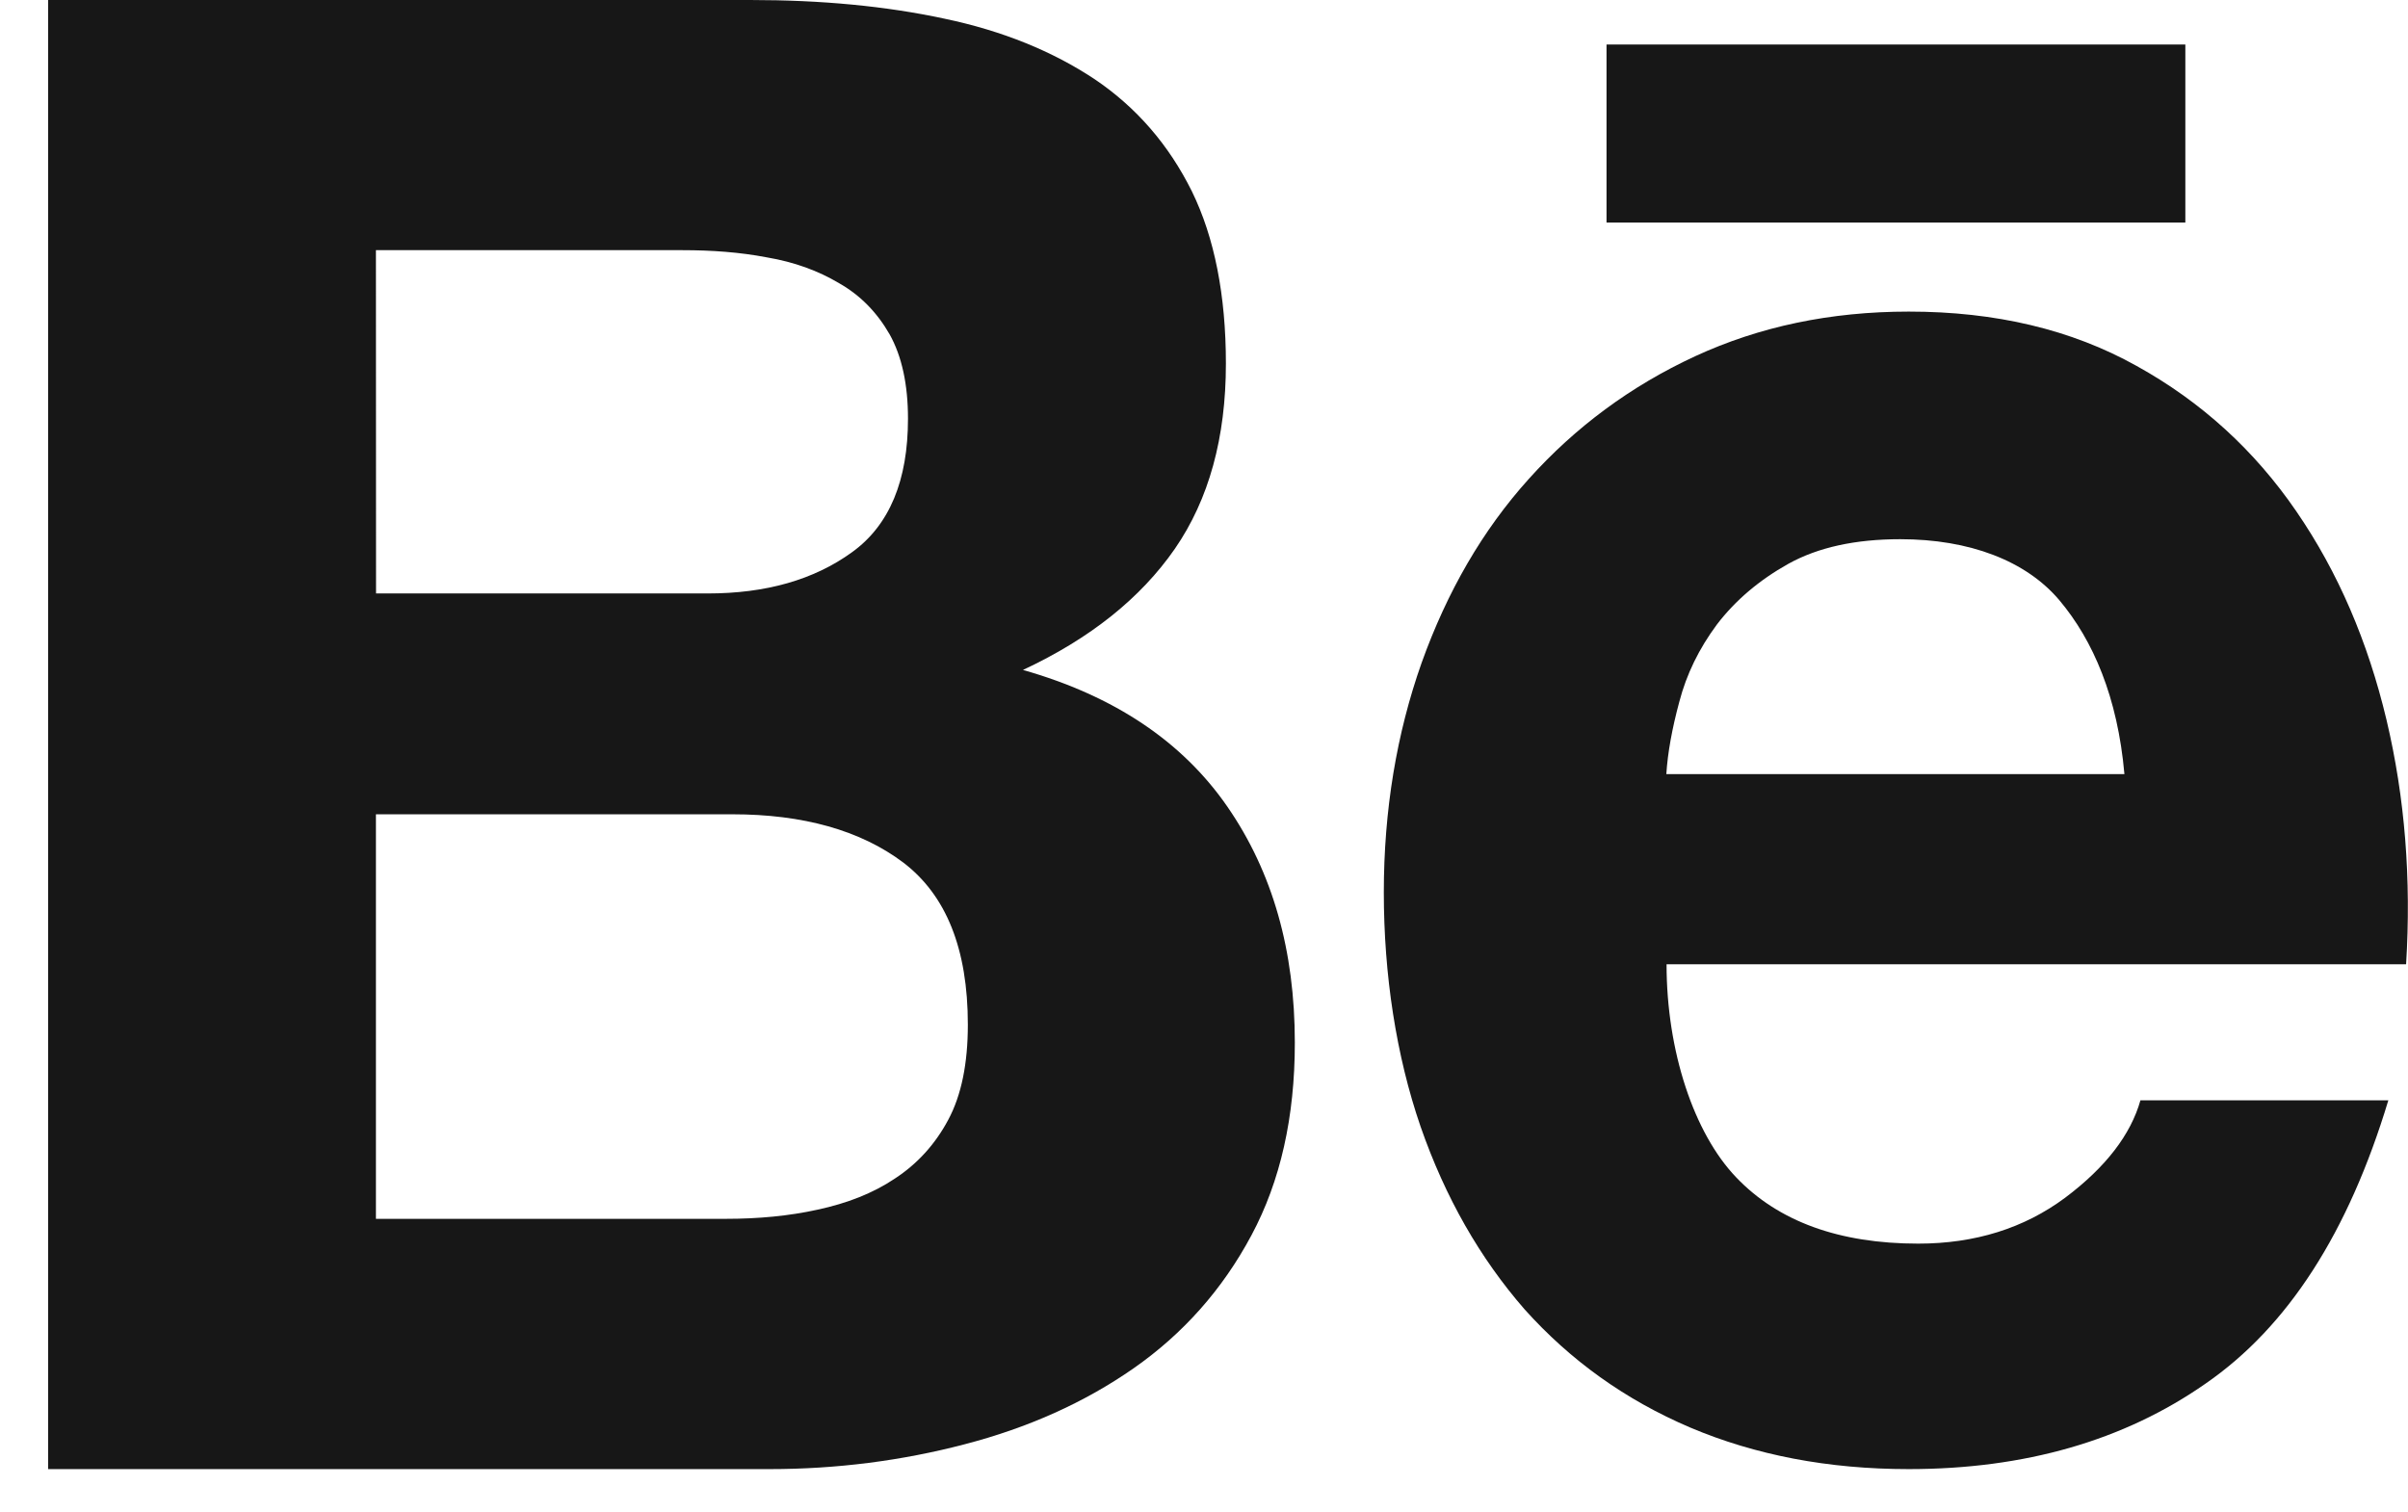 <svg width="43" height="27" viewBox="0 0 43 27" fill="none" xmlns="http://www.w3.org/2000/svg">
<path d="M17.22 25.796C18.353 25.502 19.364 25.051 20.245 24.436C21.119 23.826 21.828 23.035 22.348 22.06C22.864 21.096 23.122 19.952 23.122 18.621C23.122 16.979 22.727 15.58 21.919 14.409C21.116 13.247 19.903 12.43 18.267 11.965C19.468 11.404 20.369 10.682 20.98 9.801C21.588 8.919 21.891 7.815 21.891 6.495C21.891 5.273 21.687 4.241 21.283 3.416C20.868 2.58 20.288 1.914 19.548 1.415C18.796 0.916 17.905 0.551 16.863 0.333C15.814 0.108 14.667 0 13.395 0H0.859V26.238H13.745C14.936 26.238 16.1 26.089 17.22 25.796ZM6.713 4.468H12.19C12.707 4.468 13.213 4.504 13.696 4.597C14.186 4.68 14.609 4.835 14.984 5.058C15.363 5.273 15.66 5.578 15.886 5.971C16.105 6.363 16.214 6.868 16.214 7.478C16.214 8.577 15.886 9.379 15.214 9.863C14.533 10.356 13.676 10.599 12.638 10.599H6.715L6.713 4.468ZM6.713 21.768V14.543H13.078C14.338 14.543 15.363 14.828 16.129 15.404C16.896 15.988 17.283 16.947 17.283 18.3C17.283 18.99 17.169 19.56 16.932 20.001C16.696 20.444 16.372 20.793 15.981 21.048C15.589 21.312 15.125 21.491 14.601 21.604C14.085 21.718 13.537 21.768 12.96 21.768H6.713Z" fill="#171717"/>
<path d="M27.226 23.386C28.044 24.297 29.017 24.997 30.181 25.495C31.346 25.988 32.644 26.238 34.084 26.238C36.153 26.238 37.928 25.729 39.385 24.711C40.856 23.696 41.937 22.011 42.649 19.651H38.222C38.051 20.259 37.608 20.843 36.879 21.39C36.144 21.937 35.267 22.211 34.254 22.211C32.845 22.211 31.756 21.816 31.004 21.028C30.248 20.24 29.76 18.772 29.76 17.222H42.966C43.06 15.7 42.946 14.248 42.616 12.856C42.284 11.462 41.753 10.22 41.007 9.134C40.261 8.045 39.312 7.176 38.153 6.535C36.99 5.885 35.635 5.565 34.086 5.565C32.683 5.565 31.417 5.833 30.269 6.363C29.12 6.895 28.134 7.626 27.303 8.55C26.474 9.469 25.842 10.566 25.387 11.835C24.939 13.101 24.711 14.472 24.711 15.938C24.711 17.404 24.931 18.853 25.367 20.119C25.809 21.39 26.428 22.47 27.226 23.386ZM29.988 12.532C30.116 12.043 30.338 11.585 30.661 11.151C30.988 10.723 31.414 10.361 31.934 10.07C32.466 9.775 33.131 9.63 33.934 9.63C35.168 9.63 36.18 10.014 36.777 10.723C37.377 11.437 37.815 12.452 37.936 13.825H29.756C29.78 13.443 29.859 13.01 29.988 12.532Z" fill="#171717"/>
<path d="M39.024 0.795H28.688V3.975H39.024V0.795Z" fill="#171717"/>
</svg>
